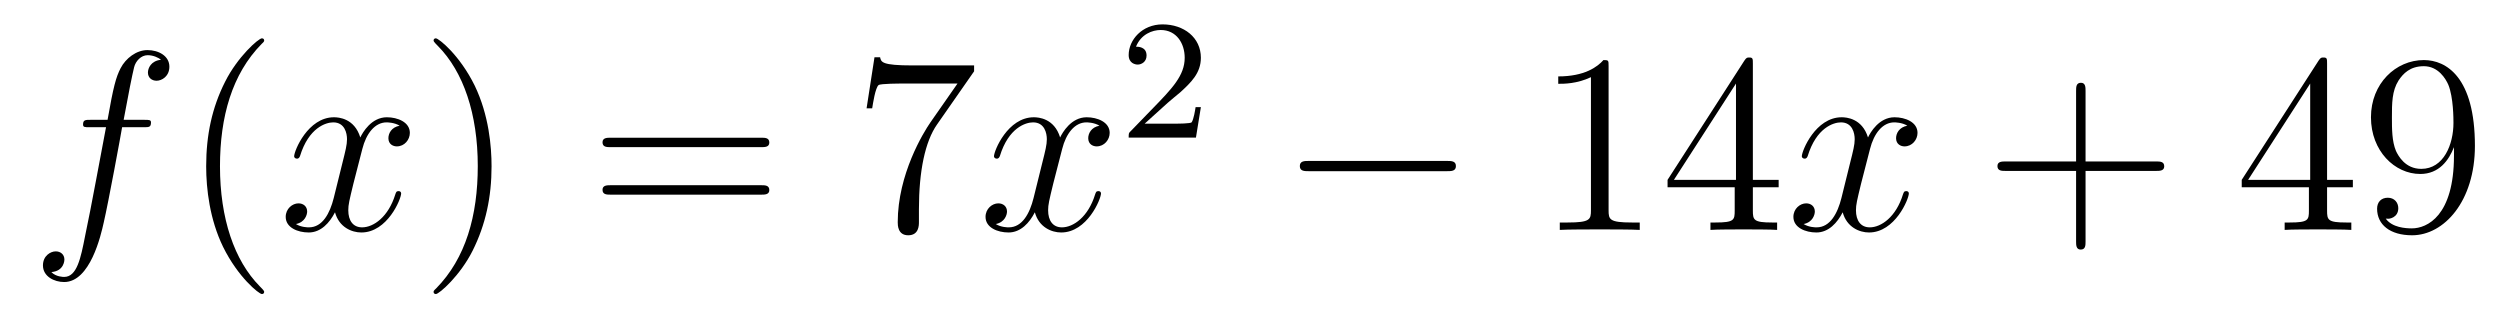 <?xml version='1.0'?>
<!-- This file was generated by dvisvgm 1.14.1 -->
<svg height='15pt' version='1.1' viewBox='0 -15 117 15' width='117pt' xmlns='http://www.w3.org/2000/svg' xmlns:xlink='http://www.w3.org/1999/xlink'>
<g id='page1'>
<g transform='matrix(1 0 0 1 -127 650)'>
<path d='M133.732 -659.046C133.971 -659.046 134.066 -659.046 134.066 -659.273C134.066 -659.392 133.971 -659.392 133.755 -659.392H132.787C133.014 -660.623 133.182 -661.472 133.277 -661.855C133.349 -662.142 133.6 -662.417 133.911 -662.417C134.162 -662.417 134.413 -662.309 134.532 -662.202C134.066 -662.154 133.923 -661.807 133.923 -661.604C133.923 -661.365 134.102 -661.221 134.329 -661.221C134.568 -661.221 134.927 -661.424 134.927 -661.879C134.927 -662.381 134.425 -662.656 133.899 -662.656C133.385 -662.656 132.883 -662.273 132.644 -661.807C132.428 -661.388 132.309 -660.958 132.034 -659.392H131.233C131.006 -659.392 130.887 -659.392 130.887 -659.177C130.887 -659.046 130.958 -659.046 131.197 -659.046H131.962C131.747 -657.934 131.257 -655.232 130.982 -653.953C130.779 -652.913 130.6 -652.04 130.002 -652.04C129.966 -652.04 129.619 -652.04 129.404 -652.267C130.014 -652.315 130.014 -652.841 130.014 -652.853C130.014 -653.092 129.834 -653.236 129.608 -653.236C129.368 -653.236 129.01 -653.032 129.01 -652.578C129.01 -652.064 129.536 -651.801 130.002 -651.801C131.221 -651.801 131.723 -653.989 131.855 -654.587C132.07 -655.507 132.656 -658.687 132.715 -659.046H133.732Z' fill-rule='evenodd'/>
<path d='M139.363 -651.335C139.363 -651.371 139.363 -651.395 139.16 -651.598C137.964 -652.806 137.295 -654.778 137.295 -657.217C137.295 -659.536 137.857 -661.532 139.243 -662.943C139.363 -663.05 139.363 -663.074 139.363 -663.11C139.363 -663.182 139.303 -663.206 139.255 -663.206C139.1 -663.206 138.12 -662.345 137.534 -661.173C136.924 -659.966 136.649 -658.687 136.649 -657.217C136.649 -656.152 136.817 -654.73 137.438 -653.451C138.143 -652.017 139.124 -651.239 139.255 -651.239C139.303 -651.239 139.363 -651.263 139.363 -651.335Z' fill-rule='evenodd'/>
<path d='M145.703 -659.117C145.32 -659.046 145.177 -658.759 145.177 -658.532C145.177 -658.245 145.404 -658.149 145.571 -658.149C145.93 -658.149 146.181 -658.46 146.181 -658.782C146.181 -659.285 145.607 -659.512 145.105 -659.512C144.376 -659.512 143.969 -658.794 143.862 -658.567C143.587 -659.464 142.845 -659.512 142.63 -659.512C141.411 -659.512 140.766 -657.946 140.766 -657.683C140.766 -657.635 140.813 -657.575 140.897 -657.575C140.993 -657.575 141.017 -657.647 141.04 -657.695C141.447 -659.022 142.248 -659.273 142.595 -659.273C143.133 -659.273 143.24 -658.771 143.24 -658.484C143.24 -658.221 143.168 -657.946 143.025 -657.372L142.619 -655.734C142.439 -655.017 142.093 -654.36 141.459 -654.36C141.399 -654.36 141.1 -654.36 140.849 -654.515C141.279 -654.599 141.375 -654.957 141.375 -655.101C141.375 -655.34 141.196 -655.483 140.969 -655.483C140.682 -655.483 140.371 -655.232 140.371 -654.85C140.371 -654.348 140.933 -654.12 141.447 -654.12C142.021 -654.12 142.427 -654.575 142.678 -655.065C142.869 -654.36 143.467 -654.12 143.91 -654.12C145.129 -654.12 145.774 -655.687 145.774 -655.949C145.774 -656.009 145.726 -656.057 145.655 -656.057C145.547 -656.057 145.535 -655.997 145.5 -655.902C145.177 -654.85 144.483 -654.36 143.946 -654.36C143.527 -654.36 143.3 -654.67 143.3 -655.16C143.3 -655.423 143.348 -655.615 143.539 -656.404L143.957 -658.029C144.137 -658.747 144.543 -659.273 145.093 -659.273C145.117 -659.273 145.452 -659.273 145.703 -659.117Z' fill-rule='evenodd'/>
<path d='M150.005 -657.217C150.005 -658.125 149.886 -659.607 149.216 -660.994C148.511 -662.428 147.531 -663.206 147.399 -663.206C147.351 -663.206 147.292 -663.182 147.292 -663.11C147.292 -663.074 147.292 -663.05 147.495 -662.847C148.69 -661.64 149.36 -659.667 149.36 -657.228C149.36 -654.909 148.798 -652.913 147.411 -651.502C147.292 -651.395 147.292 -651.371 147.292 -651.335C147.292 -651.263 147.351 -651.239 147.399 -651.239C147.554 -651.239 148.535 -652.1 149.121 -653.272C149.73 -654.491 150.005 -655.782 150.005 -657.217Z' fill-rule='evenodd'/>
<path d='M162.622 -658.113C162.789 -658.113 163.004 -658.113 163.004 -658.328C163.004 -658.555 162.801 -658.555 162.622 -658.555H155.581C155.413 -658.555 155.198 -658.555 155.198 -658.34C155.198 -658.113 155.401 -658.113 155.581 -658.113H162.622ZM162.622 -655.89C162.789 -655.89 163.004 -655.89 163.004 -656.105C163.004 -656.332 162.801 -656.332 162.622 -656.332H155.581C155.413 -656.332 155.198 -656.332 155.198 -656.117C155.198 -655.89 155.401 -655.89 155.581 -655.89H162.622Z' fill-rule='evenodd'/>
<path d='M172.588 -661.663V-661.938H169.707C168.261 -661.938 168.237 -662.094 168.189 -662.321H167.926L167.556 -659.93H167.818C167.854 -660.145 167.962 -660.887 168.117 -661.018C168.213 -661.09 169.11 -661.09 169.277 -661.09H171.811L170.544 -659.273C170.221 -658.807 169.014 -656.846 169.014 -654.599C169.014 -654.467 169.014 -653.989 169.504 -653.989C170.006 -653.989 170.006 -654.455 170.006 -654.611V-655.208C170.006 -656.989 170.293 -658.376 170.855 -659.177L172.588 -661.663Z' fill-rule='evenodd'/>
<path d='M178.455 -659.117C178.073 -659.046 177.929 -658.759 177.929 -658.532C177.929 -658.245 178.156 -658.149 178.323 -658.149C178.682 -658.149 178.933 -658.46 178.933 -658.782C178.933 -659.285 178.359 -659.512 177.857 -659.512C177.128 -659.512 176.722 -658.794 176.614 -658.567C176.339 -659.464 175.598 -659.512 175.383 -659.512C174.163 -659.512 173.518 -657.946 173.518 -657.683C173.518 -657.635 173.566 -657.575 173.649 -657.575C173.745 -657.575 173.769 -657.647 173.793 -657.695C174.199 -659.022 175 -659.273 175.347 -659.273C175.885 -659.273 175.992 -658.771 175.992 -658.484C175.992 -658.221 175.921 -657.946 175.777 -657.372L175.371 -655.734C175.192 -655.017 174.845 -654.36 174.211 -654.36C174.152 -654.36 173.853 -654.36 173.602 -654.515C174.032 -654.599 174.128 -654.957 174.128 -655.101C174.128 -655.34 173.948 -655.483 173.721 -655.483C173.434 -655.483 173.123 -655.232 173.123 -654.85C173.123 -654.348 173.685 -654.12 174.199 -654.12C174.773 -654.12 175.18 -654.575 175.431 -655.065C175.622 -654.36 176.22 -654.12 176.662 -654.12C177.881 -654.12 178.527 -655.687 178.527 -655.949C178.527 -656.009 178.479 -656.057 178.407 -656.057C178.3 -656.057 178.287 -655.997 178.252 -655.902C177.929 -654.85 177.236 -654.36 176.698 -654.36C176.279 -654.36 176.052 -654.67 176.052 -655.16C176.052 -655.423 176.1 -655.615 176.291 -656.404L176.71 -658.029C176.889 -658.747 177.295 -659.273 177.845 -659.273C177.869 -659.273 178.204 -659.273 178.455 -659.117Z' fill-rule='evenodd'/>
<path d='M181.647 -660.186C181.775 -660.305 182.109 -660.568 182.237 -660.68C182.731 -661.134 183.201 -661.572 183.201 -662.297C183.201 -663.245 182.404 -663.859 181.408 -663.859C180.452 -663.859 179.822 -663.134 179.822 -662.425C179.822 -662.034 180.133 -661.978 180.245 -661.978C180.412 -661.978 180.659 -662.098 180.659 -662.401C180.659 -662.815 180.261 -662.815 180.165 -662.815C180.396 -663.397 180.93 -663.596 181.32 -663.596C182.062 -663.596 182.444 -662.967 182.444 -662.297C182.444 -661.468 181.862 -660.863 180.922 -659.899L179.918 -658.863C179.822 -658.775 179.822 -658.759 179.822 -658.56H182.97L183.201 -659.986H182.954C182.93 -659.827 182.866 -659.428 182.771 -659.277C182.723 -659.213 182.117 -659.213 181.99 -659.213H180.571L181.647 -660.186Z' fill-rule='evenodd'/>
<path d='M194.718 -656.989C194.921 -656.989 195.137 -656.989 195.137 -657.228C195.137 -657.468 194.921 -657.468 194.718 -657.468H188.251C188.048 -657.468 187.832 -657.468 187.832 -657.228C187.832 -656.989 188.048 -656.989 188.251 -656.989H194.718Z' fill-rule='evenodd'/>
<path d='M202.282 -661.902C202.282 -662.178 202.282 -662.189 202.042 -662.189C201.755 -661.867 201.157 -661.424 199.926 -661.424V-661.078C200.201 -661.078 200.798 -661.078 201.456 -661.388V-655.16C201.456 -654.73 201.42 -654.587 200.369 -654.587H199.998V-654.24C200.321 -654.264 201.48 -654.264 201.875 -654.264S203.417 -654.264 203.74 -654.24V-654.587H203.369C202.318 -654.587 202.282 -654.73 202.282 -655.16V-661.902ZM209.034 -662.022C209.034 -662.249 209.034 -662.309 208.866 -662.309C208.771 -662.309 208.735 -662.309 208.639 -662.166L205.042 -656.583V-656.236H208.184V-655.148C208.184 -654.706 208.162 -654.587 207.288 -654.587H207.049V-654.24C207.324 -654.264 208.268 -654.264 208.603 -654.264C208.938 -654.264 209.894 -654.264 210.169 -654.24V-654.587H209.93C209.07 -654.587 209.034 -654.706 209.034 -655.148V-656.236H210.241V-656.583H209.034V-662.022ZM208.244 -661.09V-656.583H205.339L208.244 -661.09Z' fill-rule='evenodd'/>
<path d='M216.263 -659.117C215.88 -659.046 215.736 -658.759 215.736 -658.532C215.736 -658.245 215.964 -658.149 216.131 -658.149C216.49 -658.149 216.74 -658.46 216.74 -658.782C216.74 -659.285 216.167 -659.512 215.664 -659.512C214.936 -659.512 214.529 -658.794 214.422 -658.567C214.146 -659.464 213.406 -659.512 213.19 -659.512C211.97 -659.512 211.325 -657.946 211.325 -657.683C211.325 -657.635 211.373 -657.575 211.457 -657.575C211.553 -657.575 211.577 -657.647 211.6 -657.695C212.006 -659.022 212.808 -659.273 213.155 -659.273C213.692 -659.273 213.8 -658.771 213.8 -658.484C213.8 -658.221 213.728 -657.946 213.584 -657.372L213.179 -655.734C212.999 -655.017 212.652 -654.36 212.018 -654.36C211.958 -654.36 211.66 -654.36 211.409 -654.515C211.84 -654.599 211.934 -654.957 211.934 -655.101C211.934 -655.34 211.756 -655.483 211.529 -655.483C211.242 -655.483 210.931 -655.232 210.931 -654.85C210.931 -654.348 211.493 -654.12 212.006 -654.12C212.58 -654.12 212.987 -654.575 213.238 -655.065C213.43 -654.36 214.027 -654.12 214.469 -654.12C215.688 -654.12 216.334 -655.687 216.334 -655.949C216.334 -656.009 216.286 -656.057 216.215 -656.057C216.107 -656.057 216.095 -655.997 216.059 -655.902C215.736 -654.85 215.042 -654.36 214.505 -654.36C214.087 -654.36 213.859 -654.67 213.859 -655.16C213.859 -655.423 213.907 -655.615 214.098 -656.404L214.517 -658.029C214.697 -658.747 215.102 -659.273 215.653 -659.273C215.677 -659.273 216.012 -659.273 216.263 -659.117Z' fill-rule='evenodd'/>
<path d='M224.604 -657.001H227.903C228.07 -657.001 228.286 -657.001 228.286 -657.217C228.286 -657.444 228.082 -657.444 227.903 -657.444H224.604V-660.743C224.604 -660.91 224.604 -661.126 224.388 -661.126C224.161 -661.126 224.161 -660.922 224.161 -660.743V-657.444H220.862C220.694 -657.444 220.48 -657.444 220.48 -657.228C220.48 -657.001 220.682 -657.001 220.862 -657.001H224.161V-653.702C224.161 -653.535 224.161 -653.32 224.376 -653.32C224.604 -653.32 224.604 -653.523 224.604 -653.702V-657.001Z' fill-rule='evenodd'/>
<path d='M235.907 -662.022C235.907 -662.249 235.907 -662.309 235.739 -662.309C235.644 -662.309 235.608 -662.309 235.512 -662.166L231.913 -656.583V-656.236H235.057V-655.148C235.057 -654.706 235.033 -654.587 234.161 -654.587H233.922V-654.24C234.197 -654.264 235.141 -654.264 235.476 -654.264C235.811 -654.264 236.767 -654.264 237.042 -654.24V-654.587H236.803C235.942 -654.587 235.907 -654.706 235.907 -655.148V-656.236H237.114V-656.583H235.907V-662.022ZM235.117 -661.09V-656.583H232.212L235.117 -661.09ZM241.846 -657.719C241.846 -654.897 240.59 -654.312 239.874 -654.312C239.587 -654.312 238.954 -654.348 238.655 -654.766H238.726C238.81 -654.742 239.24 -654.814 239.24 -655.256C239.24 -655.519 239.06 -655.746 238.75 -655.746C238.439 -655.746 238.248 -655.543 238.248 -655.232C238.248 -654.491 238.846 -653.989 239.886 -653.989C241.38 -653.989 242.826 -655.579 242.826 -658.173C242.826 -661.388 241.488 -662.189 240.436 -662.189C239.12 -662.189 237.961 -661.09 237.961 -659.512C237.961 -657.934 239.072 -656.858 240.268 -656.858C241.153 -656.858 241.607 -657.503 241.846 -658.113V-657.719ZM240.316 -657.097C239.563 -657.097 239.24 -657.707 239.132 -657.934C238.942 -658.388 238.942 -658.962 238.942 -659.5C238.942 -660.169 238.942 -660.743 239.252 -661.233C239.467 -661.556 239.79 -661.902 240.436 -661.902C241.117 -661.902 241.464 -661.305 241.583 -661.03C241.822 -660.444 241.822 -659.428 241.822 -659.249C241.822 -658.245 241.368 -657.097 240.316 -657.097Z' fill-rule='evenodd'/>
</g>
</g>
</svg>
